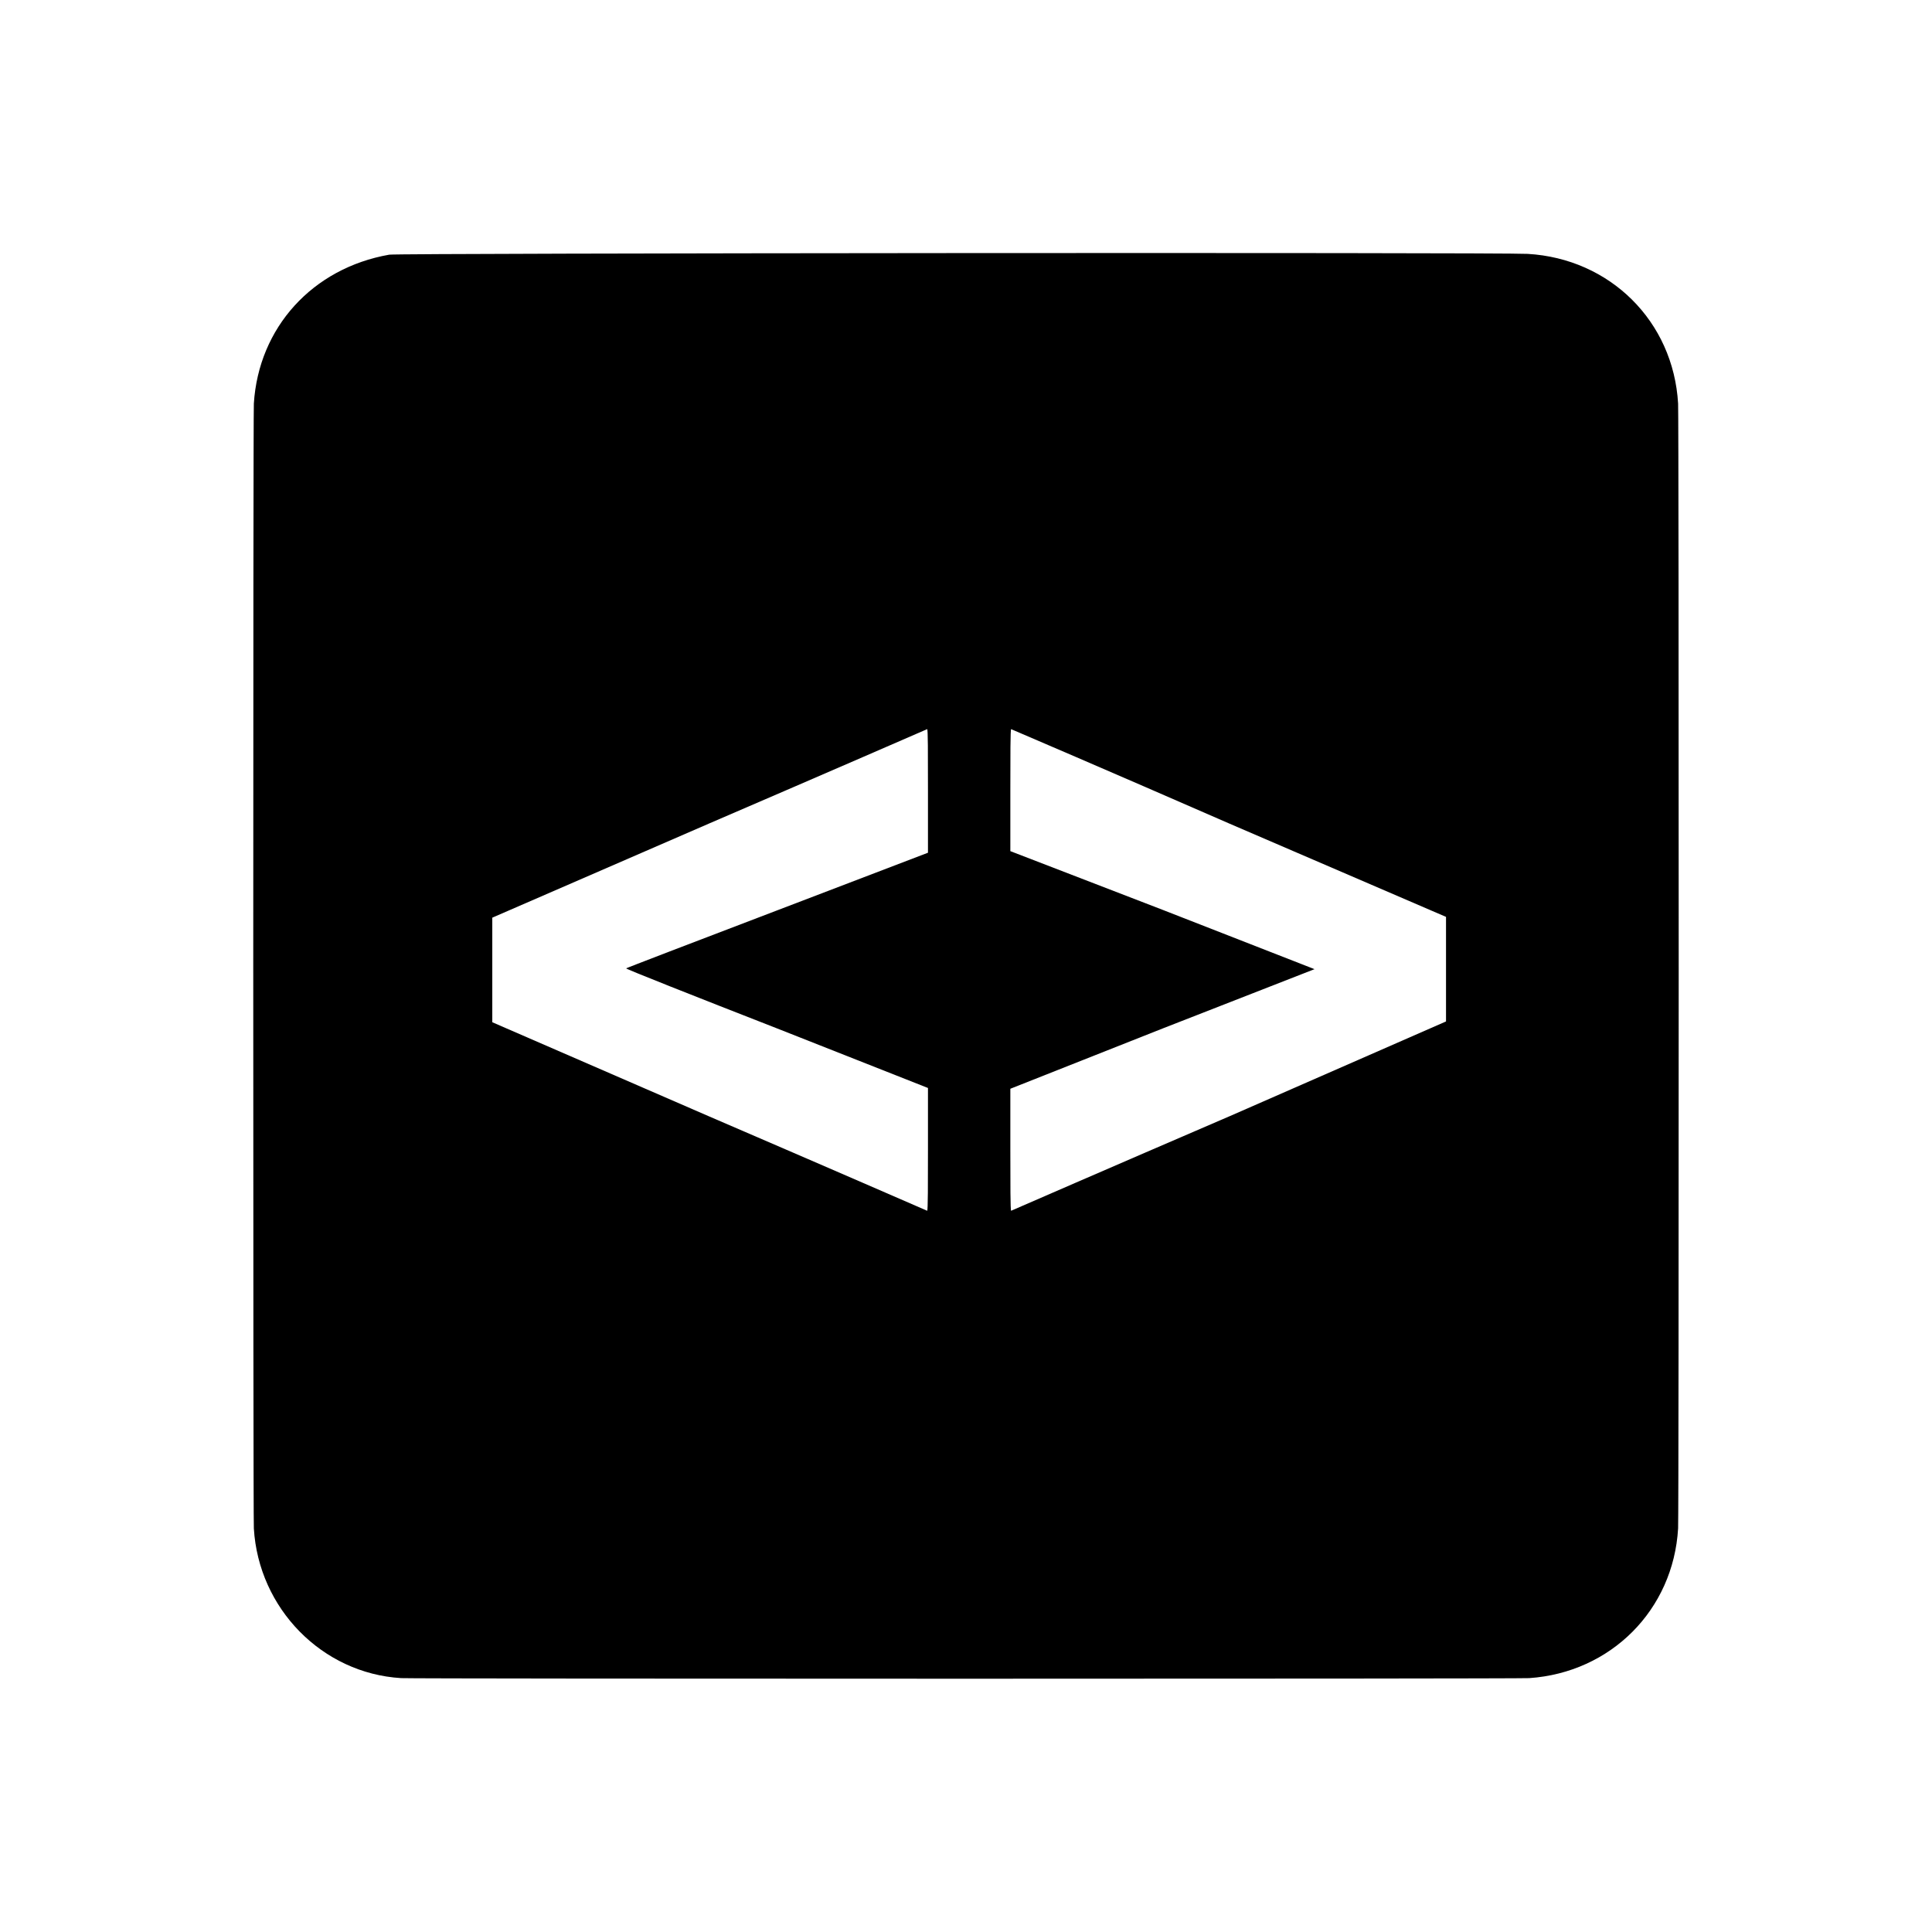 <?xml version="1.0" encoding="UTF-8"?>
<!-- Uploaded to: ICON Repo, www.iconrepo.com, Generator: ICON Repo Mixer Tools -->
<svg fill="#000000" width="800px" height="800px" version="1.1" viewBox="144 144 512 512" xmlns="http://www.w3.org/2000/svg">
 <path d="m250.32 588.72c-20.992-1.258-37.785-18.473-39.047-39.676-0.211-4.41-0.211-293.68 0-298.09 1.258-20.152 15.535-35.895 35.895-39.465 2.731-0.418 294.31-0.629 301.66-0.211 21.832 1.258 38.625 17.844 39.887 39.676 0.211 4.41 0.211 293.68 0 298.09-1.258 21.621-17.844 38.207-39.465 39.676-3.777 0.211-295.36 0.211-298.93 0zm139.6-140.02v-16.375l-39.887-15.742c-22.043-8.605-40.094-15.742-40.094-15.953-0.211 0 17.844-6.926 39.887-15.324l40.094-15.324v-16.375c0-10.285 0-16.375-0.211-16.375 0 0-26.031 11.336-57.727 24.98l-57.52 24.98v27.711l57.52 24.98c31.699 13.645 57.727 24.98 57.727 24.98 0.211 0 0.211-7.348 0.211-16.164zm79.77-8.816 57.52-25.191v-27.711l-57.52-24.77c-31.699-13.855-57.727-24.98-57.727-24.98-0.211 0-0.211 7.348-0.211 16.164v16.164l40.305 15.535 40.305 15.742-40.305 15.742-40.305 15.953v16.164c0 8.816 0 16.164 0.211 16.164 0 0 26.031-11.336 57.727-24.98z"/>
</svg>